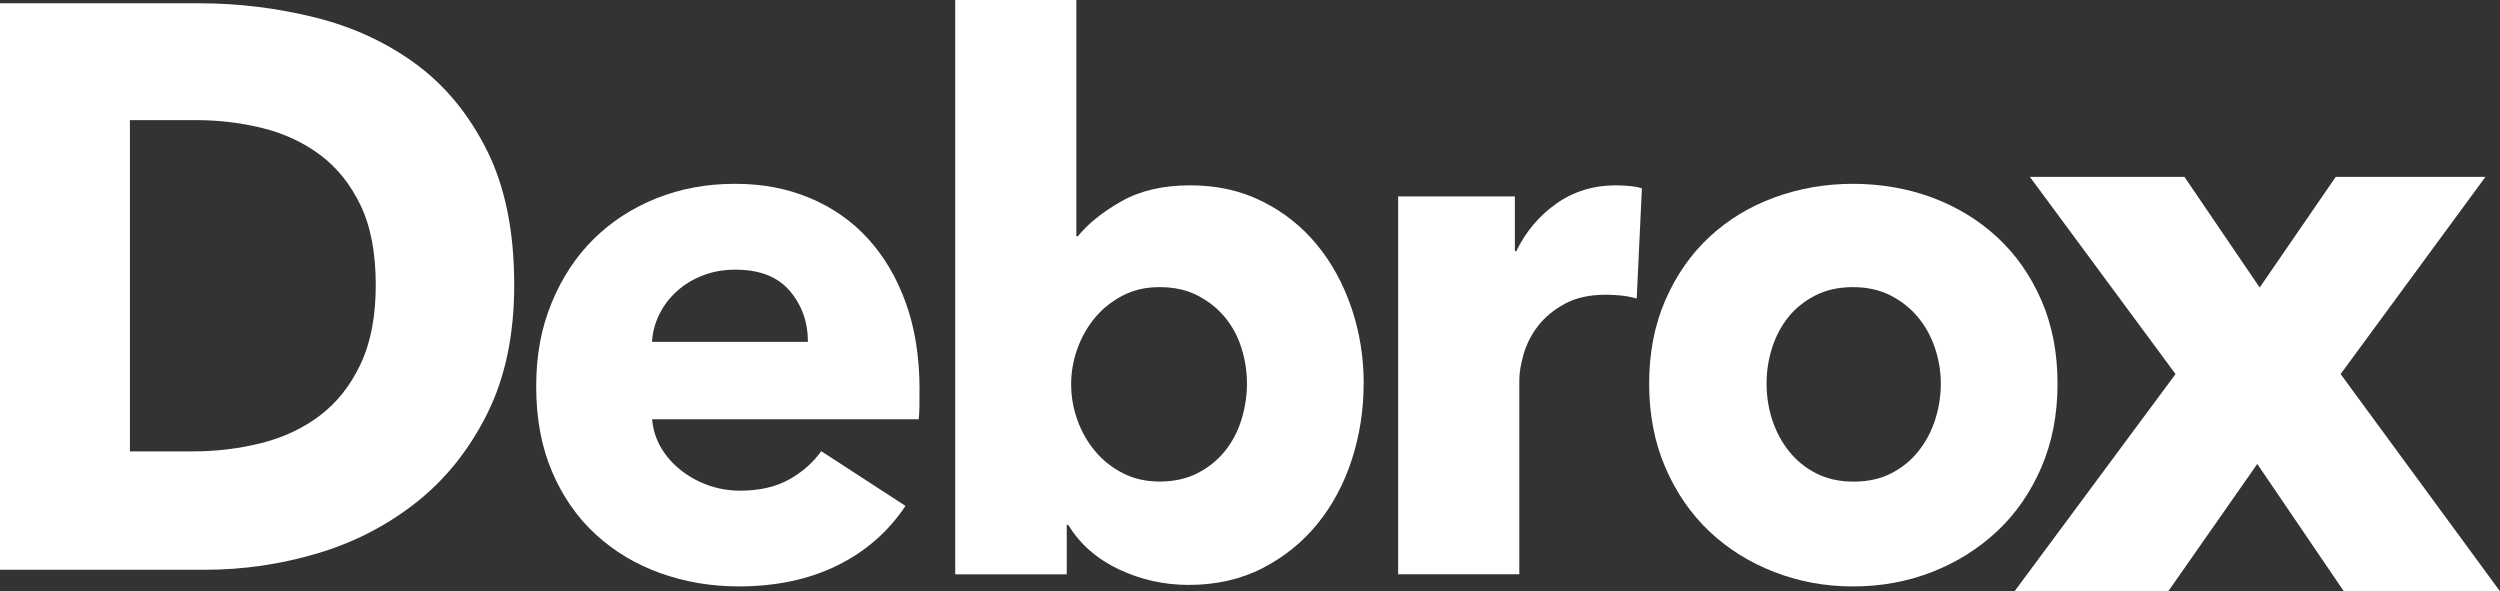 <svg xmlns="http://www.w3.org/2000/svg" id="Livello_1" data-name="Livello 1" viewBox="0 0 754.01 178.34"><rect x="0" y="0" width="754.01" height="178.34" fill="#333333" stroke="none"/><defs><style>      .cls-1 {        fill: #fff;      }    </style></defs><path class="cls-1" d="M155.09,85.93c0,14.96-2.69,27.87-8.09,38.73-5.4,10.86-12.52,19.79-21.35,26.79-8.84,7-18.82,12.15-29.92,15.45-11.11,3.3-22.37,4.94-33.79,4.94H0V.99h60.07c11.73,0,23.31,1.41,34.73,4.22,11.42,2.82,21.59,7.48,30.5,14,8.92,6.52,16.11,15.24,21.58,26.18,5.48,10.94,8.21,24.46,8.21,40.54M113.33,85.93c0-9.65-1.53-17.65-4.58-24.01-3.05-6.35-7.12-11.42-12.2-15.2-5.08-3.78-10.87-6.48-17.36-8.08-6.49-1.61-13.18-2.41-20.06-2.41h-19.95v99.91h19.01c7.19,0,14.11-.85,20.77-2.54,6.64-1.69,12.51-4.46,17.59-8.32,5.08-3.86,9.15-9.01,12.2-15.45,3.05-6.43,4.58-14.4,4.58-23.89"></path><path class="cls-1" d="M277.31,117.53v4.58c0,1.53-.07,2.97-.22,4.35h-80.42c.3,3.21,1.23,6.11,2.79,8.7,1.56,2.6,3.57,4.85,6.02,6.76,2.45,1.91,5.2,3.4,8.24,4.47,3.04,1.07,6.2,1.6,9.47,1.6,5.79,0,10.69-1.11,14.71-3.32,4.01-2.21,7.27-5.08,9.8-8.59l25.4,16.5c-5.2,7.79-12.06,13.79-20.6,17.98-8.54,4.2-18.46,6.3-29.74,6.3-8.32,0-16.19-1.34-23.62-4.01-7.43-2.67-13.93-6.57-19.49-11.68-5.57-5.12-9.95-11.42-13.14-18.9-3.2-7.48-4.79-16.04-4.79-25.66s1.56-17.76,4.68-25.32c3.12-7.56,7.35-13.98,12.7-19.25,5.35-5.26,11.66-9.35,18.93-12.25,7.28-2.9,15.15-4.35,23.62-4.35s15.67,1.41,22.5,4.24c6.83,2.83,12.7,6.91,17.6,12.26,4.9,5.35,8.72,11.83,11.47,19.47,2.74,7.64,4.12,16.35,4.12,26.12M243.67,103.1c0-5.96-1.82-11.07-5.46-15.35-3.64-4.28-9.1-6.42-16.38-6.42-3.56,0-6.83.57-9.8,1.72-2.97,1.14-5.57,2.71-7.8,4.7-2.22,1.98-4.01,4.32-5.34,6.98-1.34,2.68-2.08,5.47-2.23,8.37h47.01Z"></path><path class="cls-1" d="M411.28,115.7c0,7.94-1.19,15.58-3.56,22.91-2.38,7.33-5.83,13.79-10.36,19.36-4.53,5.58-10.07,10.04-16.6,13.4-6.53,3.36-13.96,5.04-22.27,5.04-7.42,0-14.45-1.57-21.05-4.7-6.61-3.13-11.7-7.6-15.26-13.4h-.44v14.9h-33.64V0h36.53v71.25h.45c3.12-3.81,7.49-7.33,13.14-10.54,5.64-3.2,12.55-4.81,20.72-4.81s15.26,1.61,21.72,4.81c6.46,3.21,11.95,7.56,16.49,13.06,4.53,5.5,8.01,11.88,10.47,19.13,2.45,7.25,3.68,14.85,3.68,22.8M376.09,115.7c0-3.67-.56-7.25-1.67-10.77-1.11-3.51-2.79-6.6-5.01-9.28-2.23-2.68-4.98-4.85-8.25-6.53-3.26-1.68-7.05-2.52-11.36-2.52s-7.87.84-11.14,2.52c-3.27,1.68-6.05,3.89-8.36,6.64-2.3,2.75-4.08,5.88-5.35,9.39-1.26,3.51-1.89,7.1-1.89,10.77s.63,7.25,1.89,10.77c1.26,3.51,3.04,6.64,5.35,9.39,2.3,2.75,5.09,4.97,8.36,6.64,3.27,1.68,6.98,2.52,11.14,2.52s8.1-.84,11.36-2.52c3.27-1.68,6.02-3.89,8.25-6.64,2.23-2.75,3.9-5.91,5.01-9.51,1.11-3.58,1.67-7.22,1.67-10.88"></path><path class="cls-1" d="M493.66,90.04c-1.64-.46-3.23-.76-4.79-.92-1.56-.15-3.08-.23-4.57-.23-4.9,0-9.03.92-12.37,2.74-3.34,1.83-6.01,4.04-8.02,6.63-2,2.59-3.45,5.41-4.35,8.45-.89,3.05-1.33,5.71-1.33,7.99v58.5h-36.54V59.24h35.2v16.5h.44c2.82-5.84,6.83-10.61,12.03-14.3,5.2-3.69,11.21-5.54,18.05-5.54,1.48,0,2.93.08,4.34.23,1.41.15,2.56.39,3.45.68l-1.56,33.22Z"></path><path class="cls-1" d="M620.56,115.7c0,9.32-1.64,17.76-4.9,25.32-3.27,7.56-7.72,13.97-13.36,19.24-5.65,5.27-12.18,9.36-19.6,12.26-7.43,2.9-15.37,4.35-23.84,4.35s-16.22-1.45-23.72-4.35c-7.5-2.9-14.03-6.99-19.6-12.26-5.57-5.27-9.99-11.68-13.25-19.24-3.27-7.56-4.9-16-4.9-25.32s1.63-17.71,4.9-25.2c3.26-7.48,7.68-13.82,13.25-19.02,5.57-5.18,12.1-9.16,19.6-11.91,7.5-2.75,15.41-4.13,23.72-4.13s16.41,1.38,23.84,4.13c7.42,2.75,13.95,6.72,19.6,11.91,5.64,5.2,10.09,11.54,13.36,19.02,3.27,7.49,4.9,15.89,4.9,25.2M585.36,115.7c0-3.67-.6-7.25-1.78-10.77-1.19-3.51-2.89-6.6-5.13-9.28-2.22-2.68-4.97-4.85-8.24-6.53-3.27-1.68-7.06-2.52-11.36-2.52s-8.09.84-11.36,2.52c-3.27,1.68-5.98,3.85-8.13,6.53-2.15,2.68-3.78,5.76-4.9,9.28-1.11,3.51-1.66,7.1-1.66,10.77s.55,7.26,1.66,10.77c1.12,3.51,2.79,6.68,5.01,9.51,2.23,2.83,4.98,5.08,8.25,6.76,3.26,1.68,7.05,2.52,11.36,2.52s8.1-.84,11.36-2.52c3.26-1.68,6.01-3.93,8.24-6.76,2.23-2.82,3.9-5.99,5.01-9.51,1.11-3.51,1.67-7.1,1.67-10.77"></path><polygon class="cls-1" points="706.91 178.34 680.8 139.93 653.95 178.34 607.59 178.34 656.15 112.82 612.22 53.34 658.83 53.34 681.53 86.72 704.47 53.34 749.62 53.34 705.94 112.82 754.01 178.34 706.91 178.34"></polygon></svg>